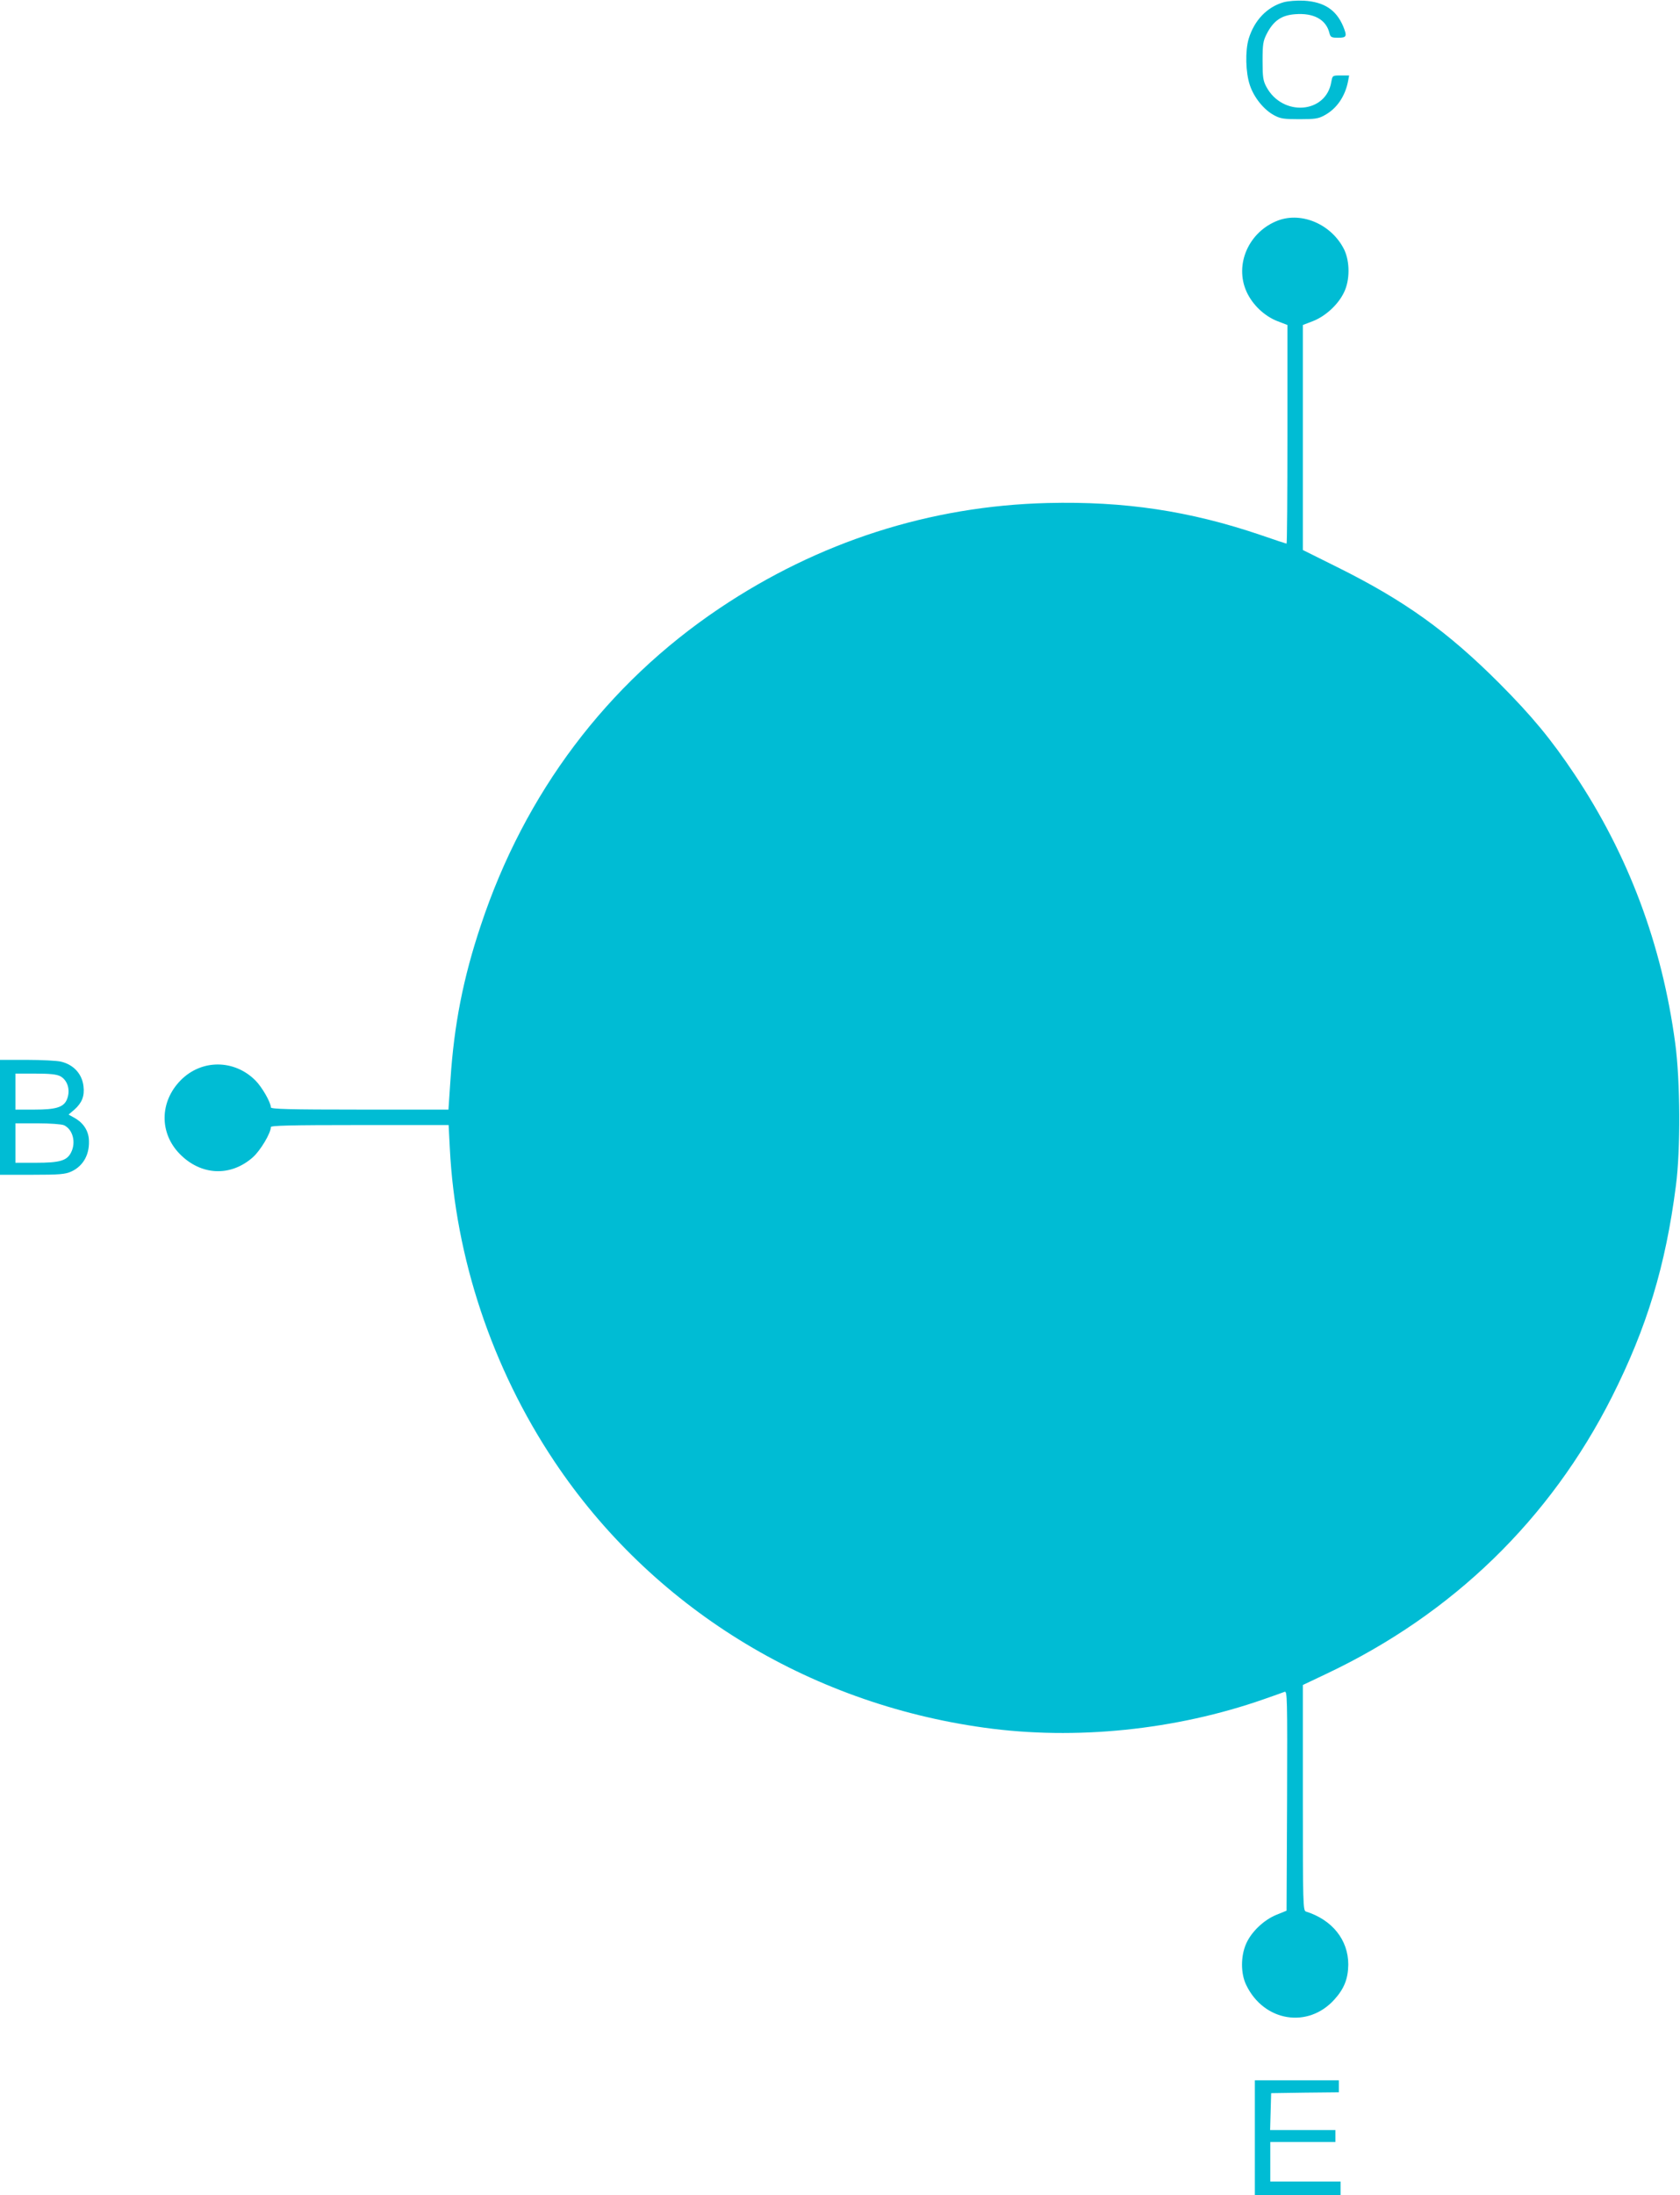 <?xml version="1.0" standalone="no"?>
<!DOCTYPE svg PUBLIC "-//W3C//DTD SVG 20010904//EN"
 "http://www.w3.org/TR/2001/REC-SVG-20010904/DTD/svg10.dtd">
<svg version="1.0" xmlns="http://www.w3.org/2000/svg"
 width="980pt" height="1280pt" viewBox="0 0 980 1280"
 preserveAspectRatio="xMidYMid meet">
<g transform="translate(0,1280) scale(0.1,-0.1)"
fill="#00bcd4" stroke="none">
<path d="M7488 12787 c-97 -28 -171 -105 -204 -213 -21 -71 -18 -198 7 -271
24 -72 82 -144 143 -176 35 -19 57 -22 146 -22 89 0 111 3 145 22 72 38 122
111 139 201 l6 32 -49 0 c-48 0 -48 0 -55 -37 -30 -186 -285 -205 -379 -29
-19 35 -22 57 -22 151 0 98 3 116 25 159 39 75 85 107 164 113 109 9 182 -31
201 -110 6 -24 12 -27 51 -27 50 0 53 8 29 67 -41 96 -111 142 -229 149 -42 2
-91 -2 -118 -9z"/>
<path d="M7457 11515 c-172 -64 -258 -257 -185 -417 35 -76 103 -140 178 -170
l60 -23 0 -637 c0 -351 -2 -638 -5 -638 -2 0 -70 22 -150 50 -415 141 -795
198 -1244 187 -685 -17 -1336 -226 -1914 -614 -657 -441 -1136 -1077 -1392
-1848 -103 -307 -156 -580 -177 -897 l-12 -178 -518 0 c-408 0 -518 3 -518 13
0 29 -52 119 -90 157 -124 124 -315 124 -436 1 -123 -125 -125 -307 -6 -429
124 -127 297 -135 427 -20 44 39 105 141 105 176 0 9 110 12 518 12 l519 0 7
-135 c32 -639 247 -1283 609 -1825 565 -847 1475 -1411 2509 -1554 531 -74
1117 -14 1633 167 55 19 108 38 118 42 16 7 17 -26 15 -634 l-3 -642 -59 -24
c-74 -30 -147 -100 -177 -169 -32 -73 -32 -174 1 -241 103 -213 360 -255 514
-84 57 63 80 121 81 204 0 144 -94 261 -247 309 -17 5 -18 45 -18 663 l0 658
137 65 c736 348 1305 900 1666 1615 204 405 313 764 373 1230 28 211 26 614
-4 833 -77 574 -273 1097 -587 1567 -137 205 -248 339 -439 531 -301 301 -551
481 -943 676 l-203 101 0 656 0 656 60 23 c73 29 146 96 180 167 35 71 35 179
1 250 -72 145 -244 221 -384 170z"/>
<path d="M0 6285 l0 -335 188 0 c160 0 193 3 228 19 72 33 110 104 102 193 -6
53 -37 96 -91 124 l-27 15 34 29 c44 39 60 79 53 136 -8 72 -58 127 -133 144
-21 5 -110 10 -196 10 l-158 0 0 -335z m351 240 c45 -24 62 -85 38 -139 -20
-43 -65 -56 -188 -56 l-111 0 0 105 0 105 115 0 c85 0 124 -4 146 -15z m22
-286 c52 -24 72 -101 41 -160 -24 -47 -66 -59 -204 -59 l-120 0 0 115 0 115
130 0 c71 0 140 -5 153 -11z"/>
<path d="M7320 335 l0 -335 250 0 250 0 0 40 0 40 -205 0 -205 0 0 115 0 115
190 0 190 0 0 35 0 35 -190 0 -191 0 3 108 3 107 198 3 197 2 0 35 0 35 -245
0 -245 0 0 -335z"/>
</g>
</svg>
